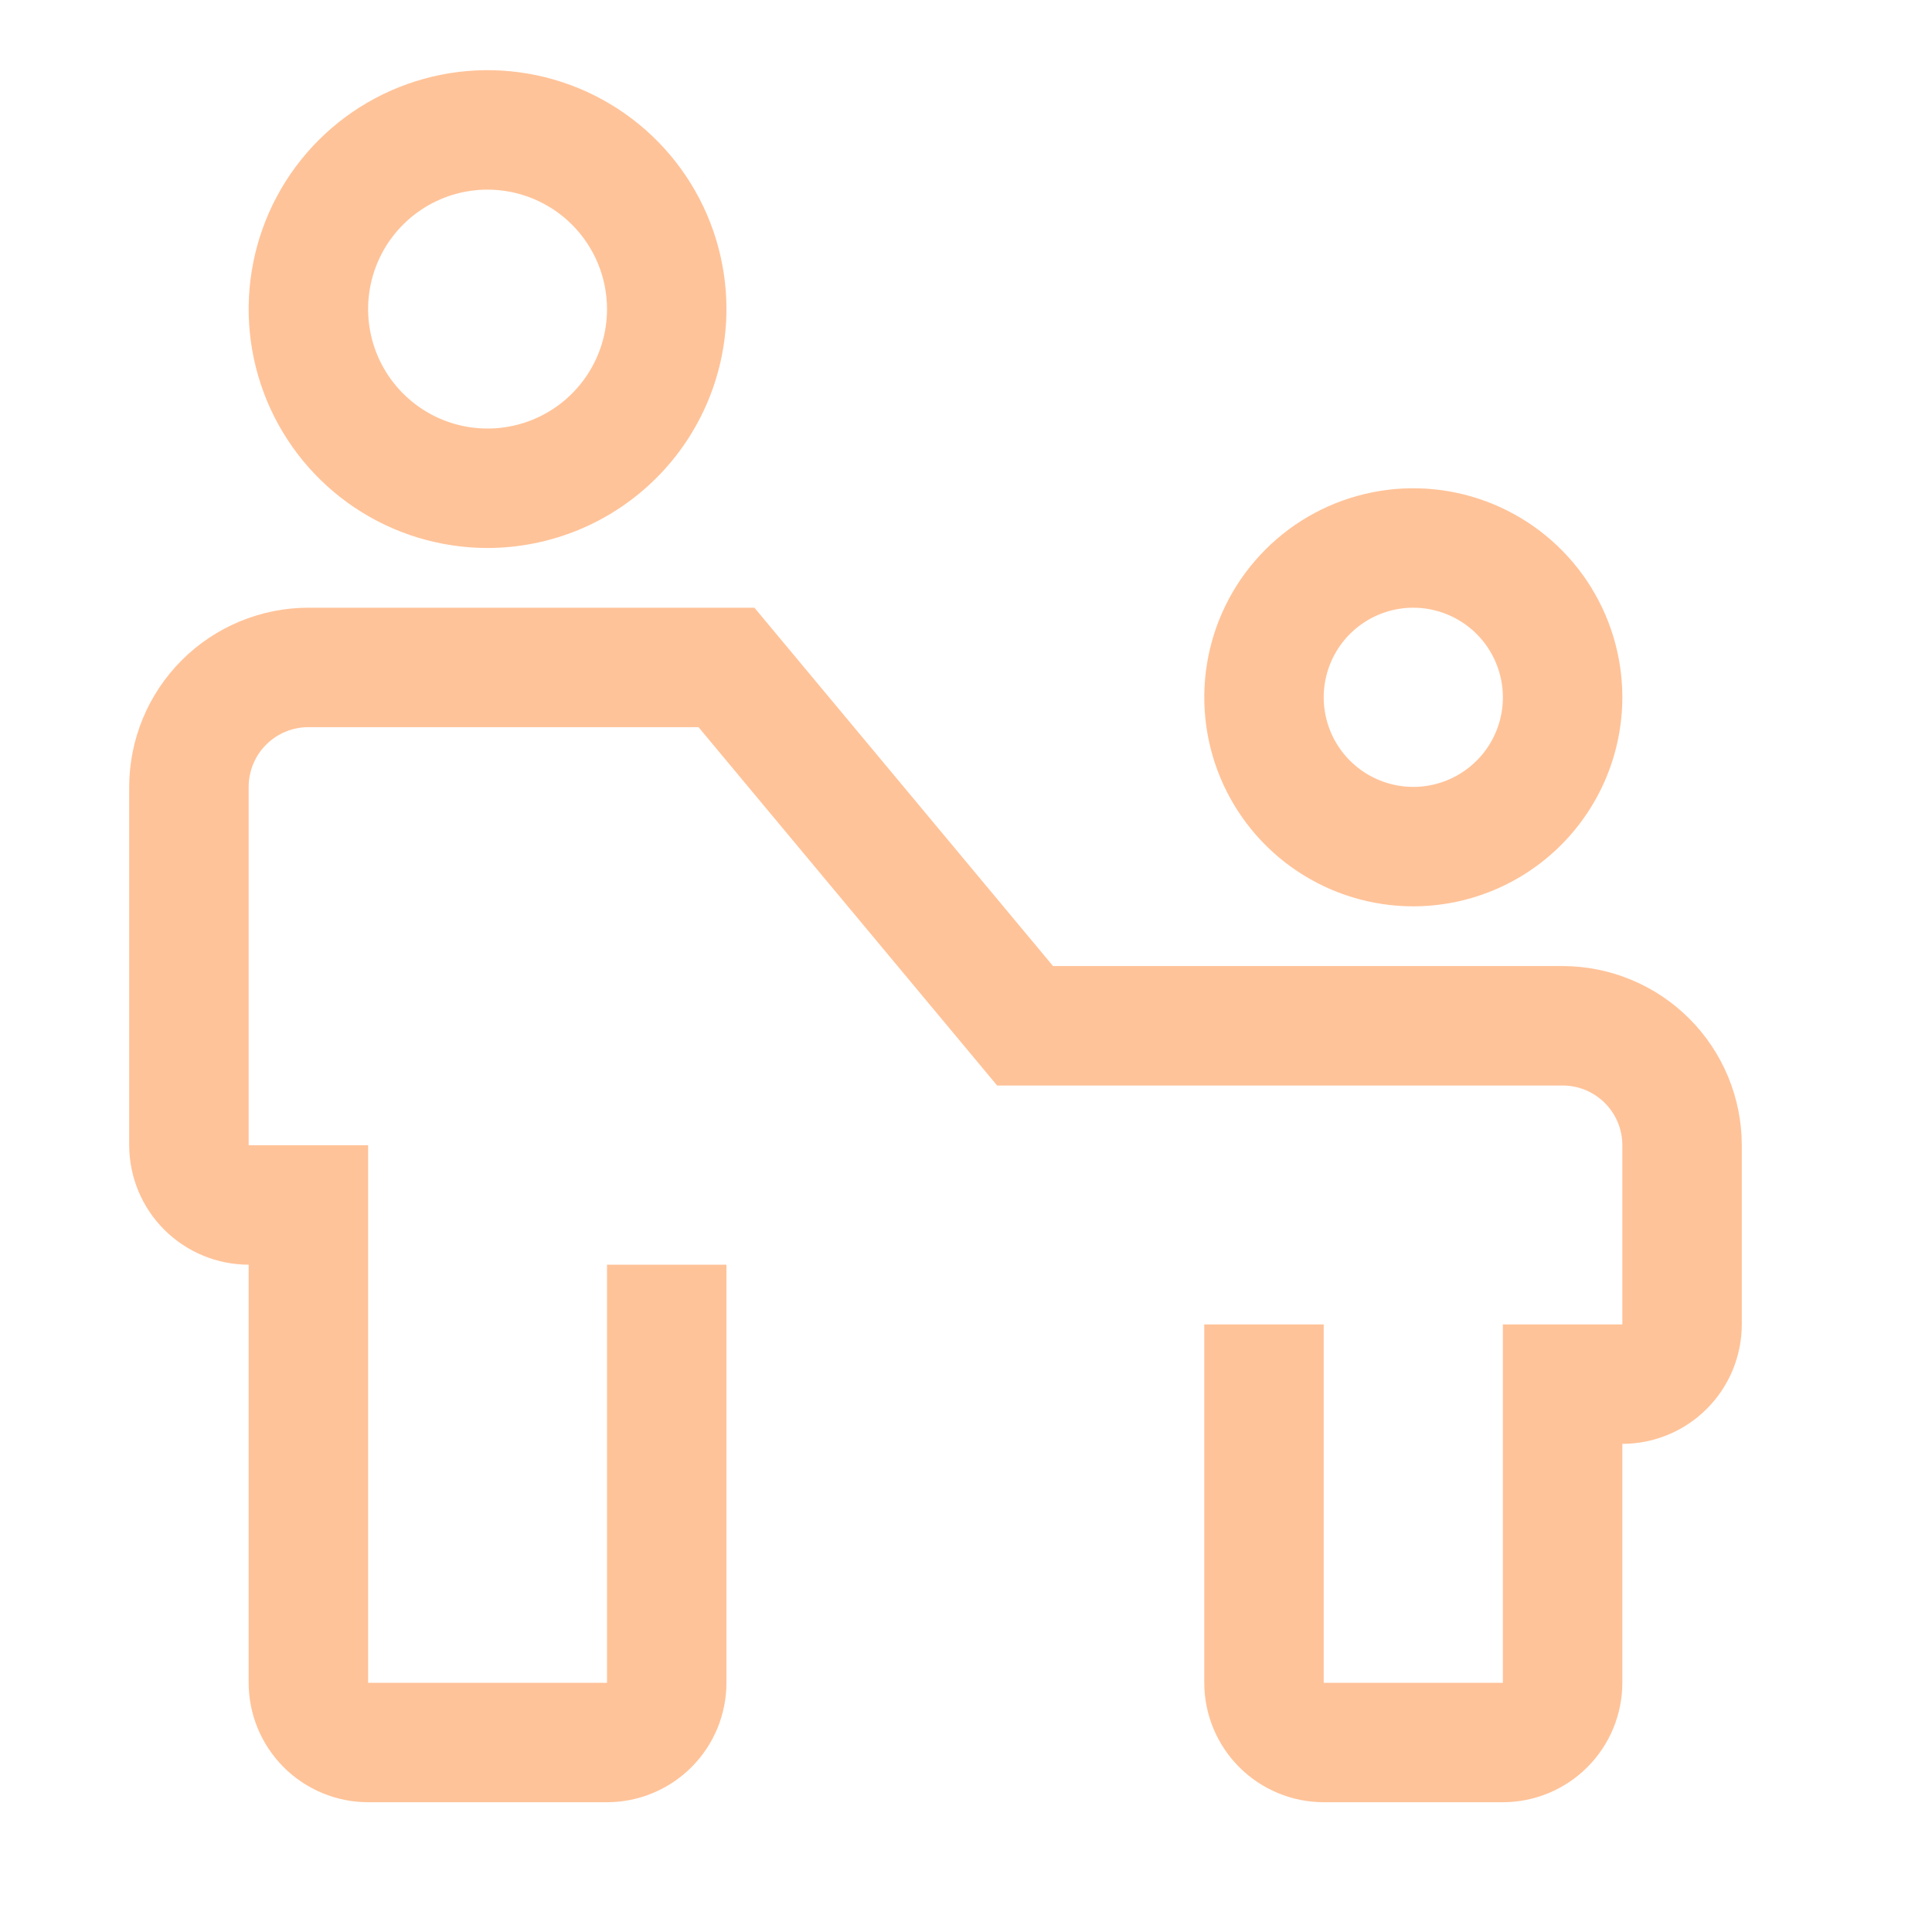 <svg width="93" height="93" viewBox="0 0 93 93" fill="none" xmlns="http://www.w3.org/2000/svg">
<path d="M75.219 46.503H50.69L36.315 29.253H14.845C12.558 29.255 10.365 30.165 8.748 31.782C7.131 33.399 6.222 35.591 6.219 37.878V55.128C6.221 56.653 6.827 58.114 7.905 59.192C8.983 60.27 10.445 60.877 11.97 60.878V81.003C11.971 82.528 12.577 83.989 13.655 85.067C14.733 86.145 16.195 86.752 17.72 86.753H29.22C30.744 86.752 32.206 86.145 33.284 85.067C34.362 83.989 34.968 82.528 34.969 81.003V60.878H29.22V81.003H17.72V55.128H11.97V37.878C11.97 37.116 12.272 36.384 12.812 35.845C13.351 35.306 14.082 35.003 14.845 35.003H33.624L47.999 52.253H75.219C75.982 52.253 76.713 52.556 77.252 53.095C77.792 53.634 78.094 54.366 78.094 55.128V63.753H72.344V81.003H63.719V63.753H57.969V81.003C57.971 82.528 58.577 83.989 59.655 85.067C60.733 86.145 62.195 86.752 63.719 86.753H72.344C73.869 86.752 75.331 86.145 76.409 85.067C77.487 83.989 78.093 82.528 78.094 81.003V69.503C79.619 69.502 81.081 68.895 82.159 67.817C83.237 66.739 83.843 65.278 83.844 63.753V55.128C83.842 52.841 82.933 50.649 81.316 49.032C79.699 47.415 77.506 46.505 75.219 46.503Z" fill="#FFC399"/>
<path d="M68.032 43.628C66.042 43.628 64.096 43.038 62.442 41.932C60.787 40.827 59.497 39.255 58.736 37.416C57.974 35.578 57.775 33.554 58.163 31.602C58.551 29.651 59.51 27.858 60.917 26.45C62.324 25.043 64.117 24.085 66.069 23.697C68.021 23.308 70.044 23.508 71.883 24.269C73.721 25.031 75.293 26.32 76.399 27.975C77.504 29.63 78.094 31.575 78.094 33.566C78.091 36.233 77.03 38.791 75.144 40.678C73.257 42.564 70.7 43.625 68.032 43.628ZM68.032 29.253C67.179 29.253 66.345 29.506 65.636 29.98C64.927 30.454 64.374 31.127 64.048 31.915C63.721 32.703 63.636 33.57 63.802 34.407C63.969 35.243 64.379 36.012 64.983 36.615C65.586 37.218 66.354 37.629 67.191 37.795C68.027 37.962 68.894 37.876 69.682 37.55C70.47 37.223 71.144 36.671 71.618 35.962C72.092 35.252 72.344 34.419 72.344 33.566C72.343 32.422 71.888 31.326 71.08 30.518C70.271 29.709 69.175 29.255 68.032 29.253ZM23.47 26.378C21.195 26.378 18.972 25.704 17.08 24.44C15.189 23.176 13.715 21.38 12.845 19.279C11.975 17.178 11.747 14.865 12.191 12.635C12.634 10.404 13.729 8.355 15.338 6.746C16.946 5.138 18.995 4.043 21.226 3.599C23.457 3.155 25.769 3.383 27.87 4.253C29.972 5.124 31.768 6.598 33.031 8.489C34.295 10.38 34.969 12.604 34.969 14.878C34.966 17.927 33.754 20.851 31.598 23.006C29.442 25.163 26.518 26.375 23.47 26.378ZM23.47 9.128C22.332 9.128 21.221 9.465 20.275 10.097C19.329 10.729 18.592 11.627 18.157 12.678C17.722 13.728 17.608 14.884 17.83 16C18.052 17.115 18.599 18.14 19.404 18.944C20.208 19.748 21.232 20.296 22.348 20.518C23.463 20.739 24.619 20.626 25.67 20.19C26.721 19.755 27.619 19.018 28.25 18.073C28.882 17.127 29.22 16.015 29.22 14.878C29.218 13.354 28.612 11.892 27.534 10.814C26.456 9.736 24.994 9.13 23.47 9.128Z" fill="#FFC399"/>
</svg>
